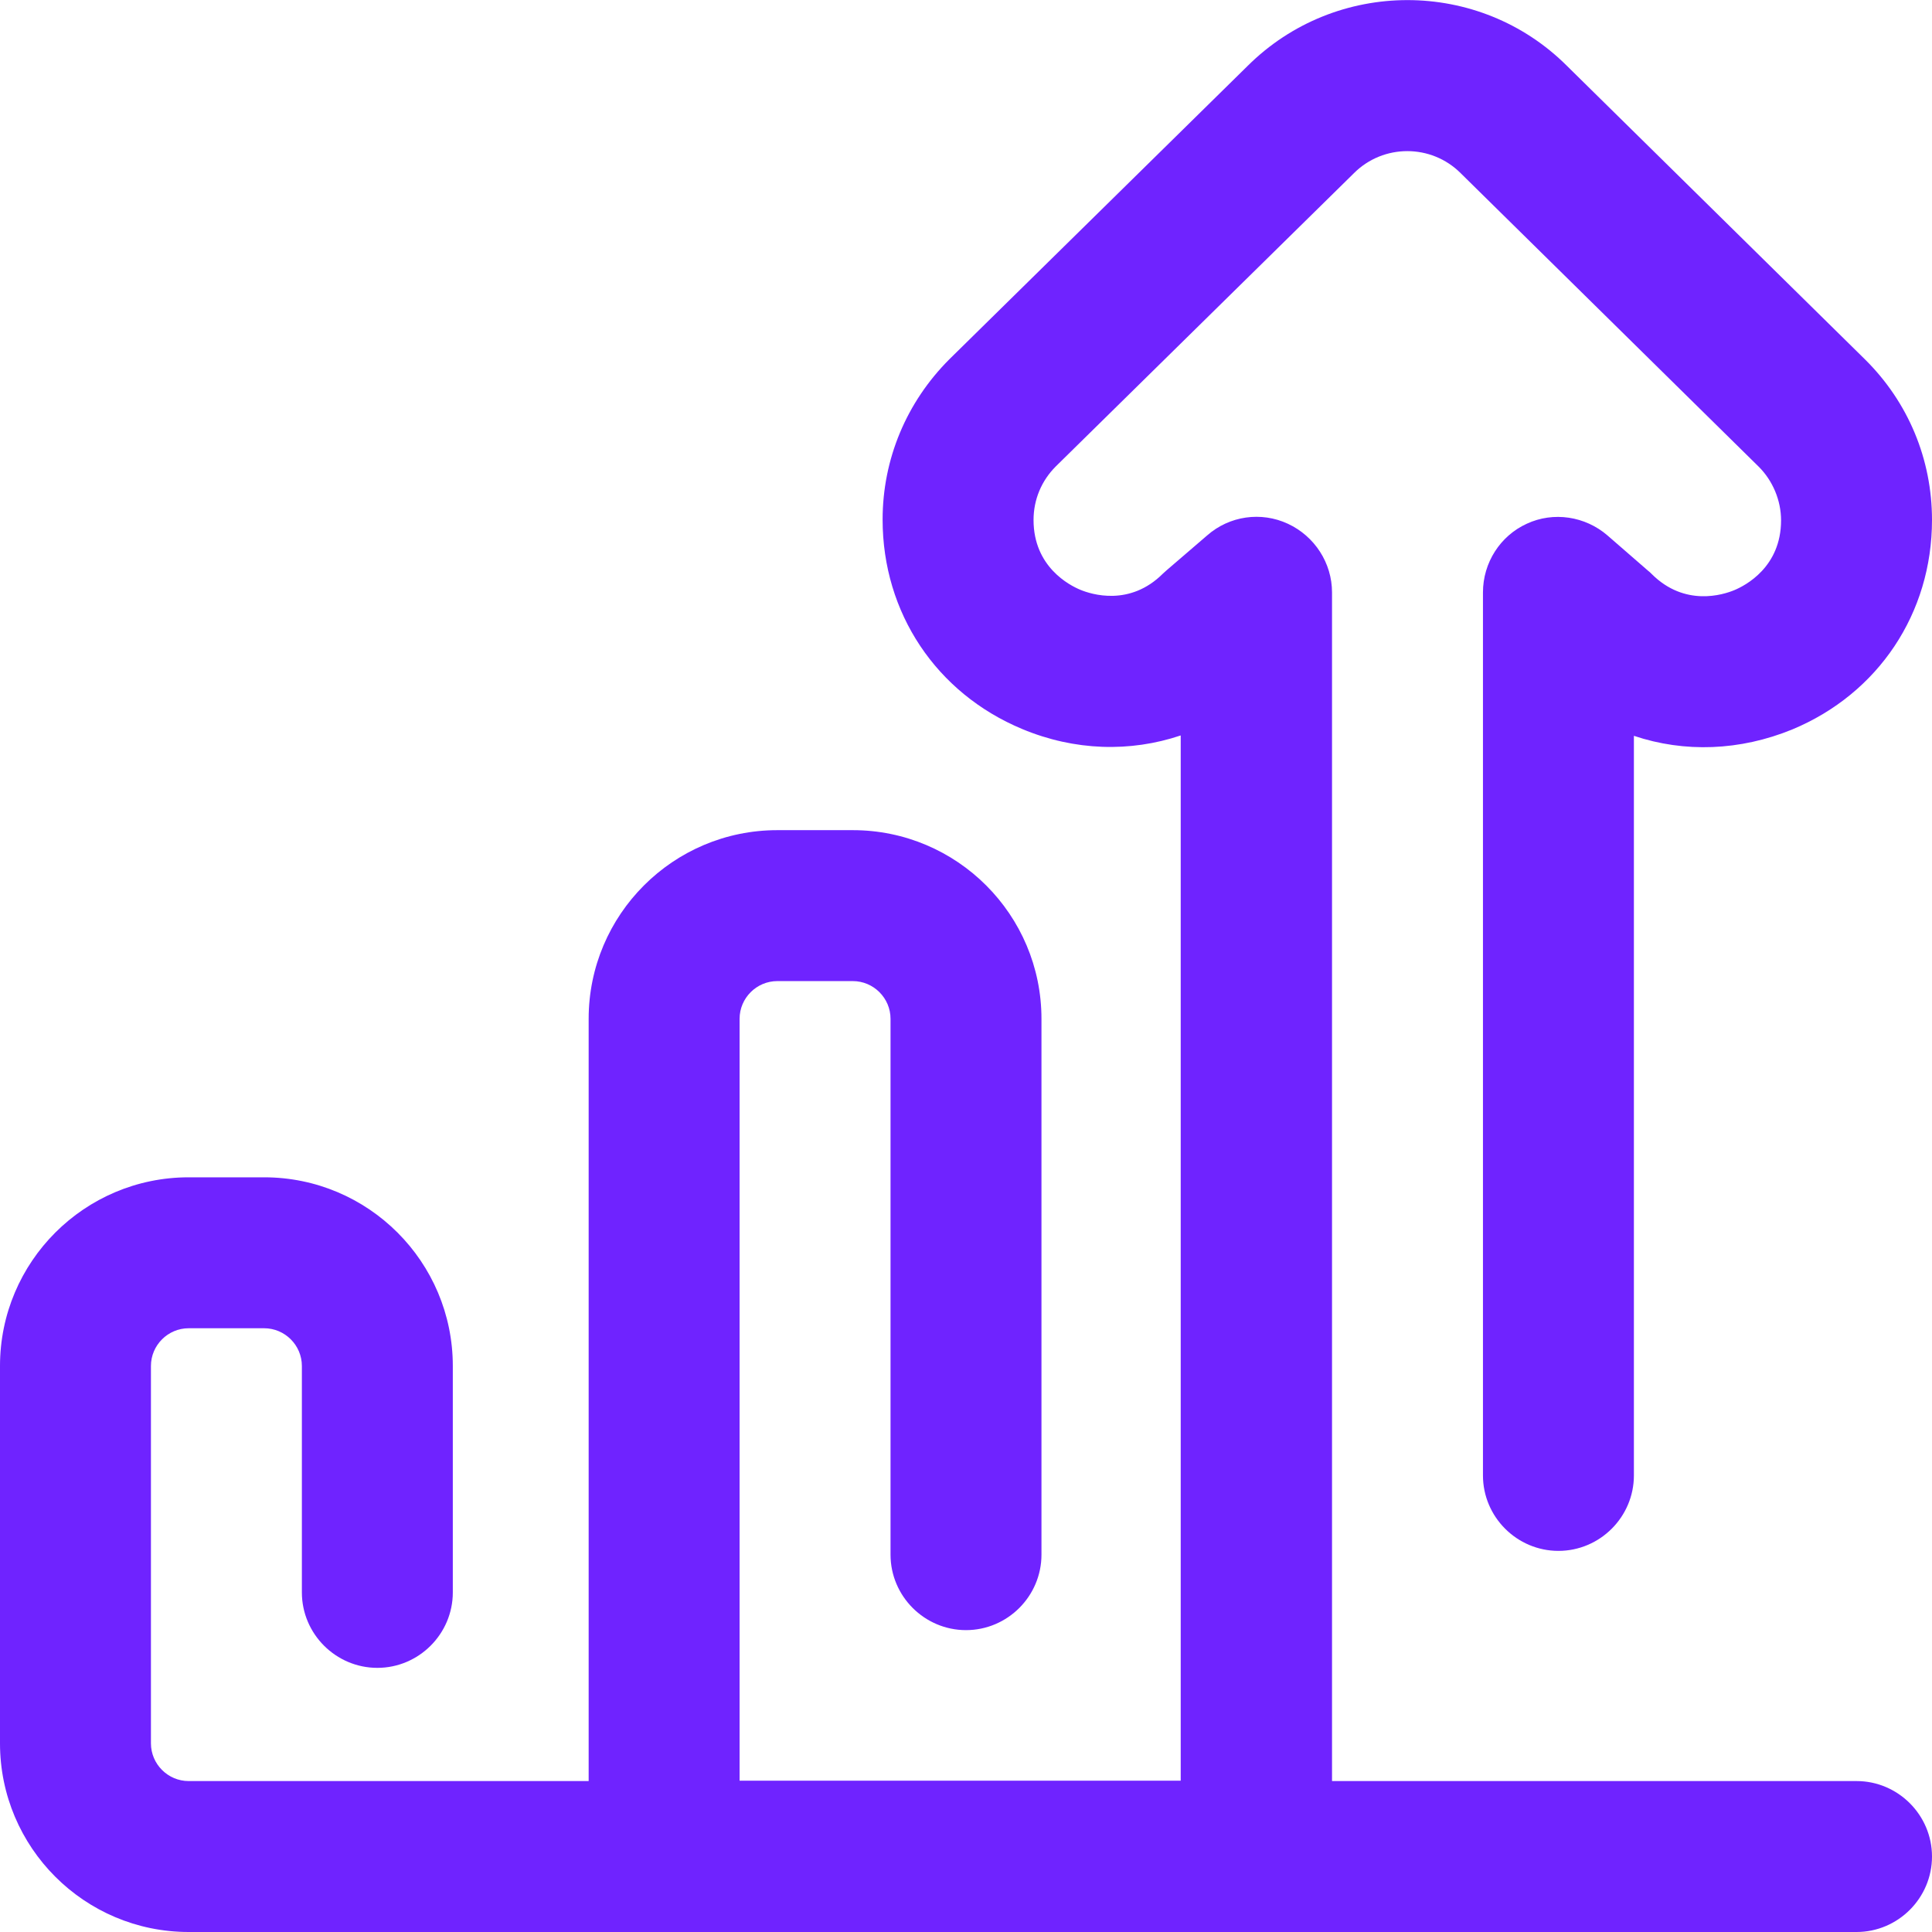 <?xml version="1.0" encoding="UTF-8"?>
<!-- Generator: Adobe Illustrator 27.2.0, SVG Export Plug-In . SVG Version: 6.00 Build 0)  -->
<svg xmlns="http://www.w3.org/2000/svg" xmlns:xlink="http://www.w3.org/1999/xlink" version="1.1" id="Layer_1" x="0px" y="0px" viewBox="0 0 512 512" style="enable-background:new 0 0 512 512;" xml:space="preserve">
<style type="text/css">
	.st0{fill:#6F23FF;}
</style>
<path class="st0" d="M492,472H353V157c0-7.8-4.6-14.9-11.7-18.2s-15.5-2.1-21.4,3.1l-10.7,9.2c-0.3,0.3-0.7,0.6-1,0.9  c-8.8,8.8-19,5.5-21.9,4.3s-12.4-6.1-12.4-18.5c0-5.4,2.1-10.4,5.9-14.2L358.7,46l0.1-0.1c7.8-7.8,20.5-7.8,28.3,0l0.1,0.1  l78.9,77.7c3.7,3.7,5.9,8.9,5.9,14.2c0,12.4-9.5,17.3-12.4,18.5s-13.1,4.5-21.9-4.3c-0.3-0.3-0.6-0.6-1-0.9l-10.7-9.3  c-5.9-5.1-14.3-6.4-21.4-3.1c-7,3.2-11.6,10.3-11.6,18.2v234c0,11,9,20,20,20s20-9,20-20V195c13.4,4.5,28.1,4,42-1.7  c22.8-9.5,37-30.8,37-55.5c0-16.1-6.3-31.2-17.7-42.5l-0.1-0.1l-78.9-77.7C392-5.8,354-5.8,330.6,17.5l-78.9,77.6l-0.1,0.1  c-11.4,11.4-17.7,26.5-17.7,42.5c0,24.7,14.2,46,37,55.5c13.9,5.8,28.6,6.2,42,1.7v277H196V270c0-5.5,4.5-10,10-10h20  c5.5,0,10,4.5,10,10v142c0,11,9,20,20,20s20-9,20-20V270c0-27.6-22.4-50-50-50h-20c-27.6,0-50,22.4-50,50v202H50  c-5.5,0-10-4.5-10-10V362c0-5.5,4.5-10,10-10h20c5.5,0,10,4.5,10,10v60c0,11,9,20,20,20s20-9,20-20v-60c0-27.6-22.4-50-50-50H50  c-27.6,0-50,22.4-50,50v100c0,27.6,22.4,50,50,50h442c11,0,20-9,20-20S503,472,492,472z"></path>
</svg>
